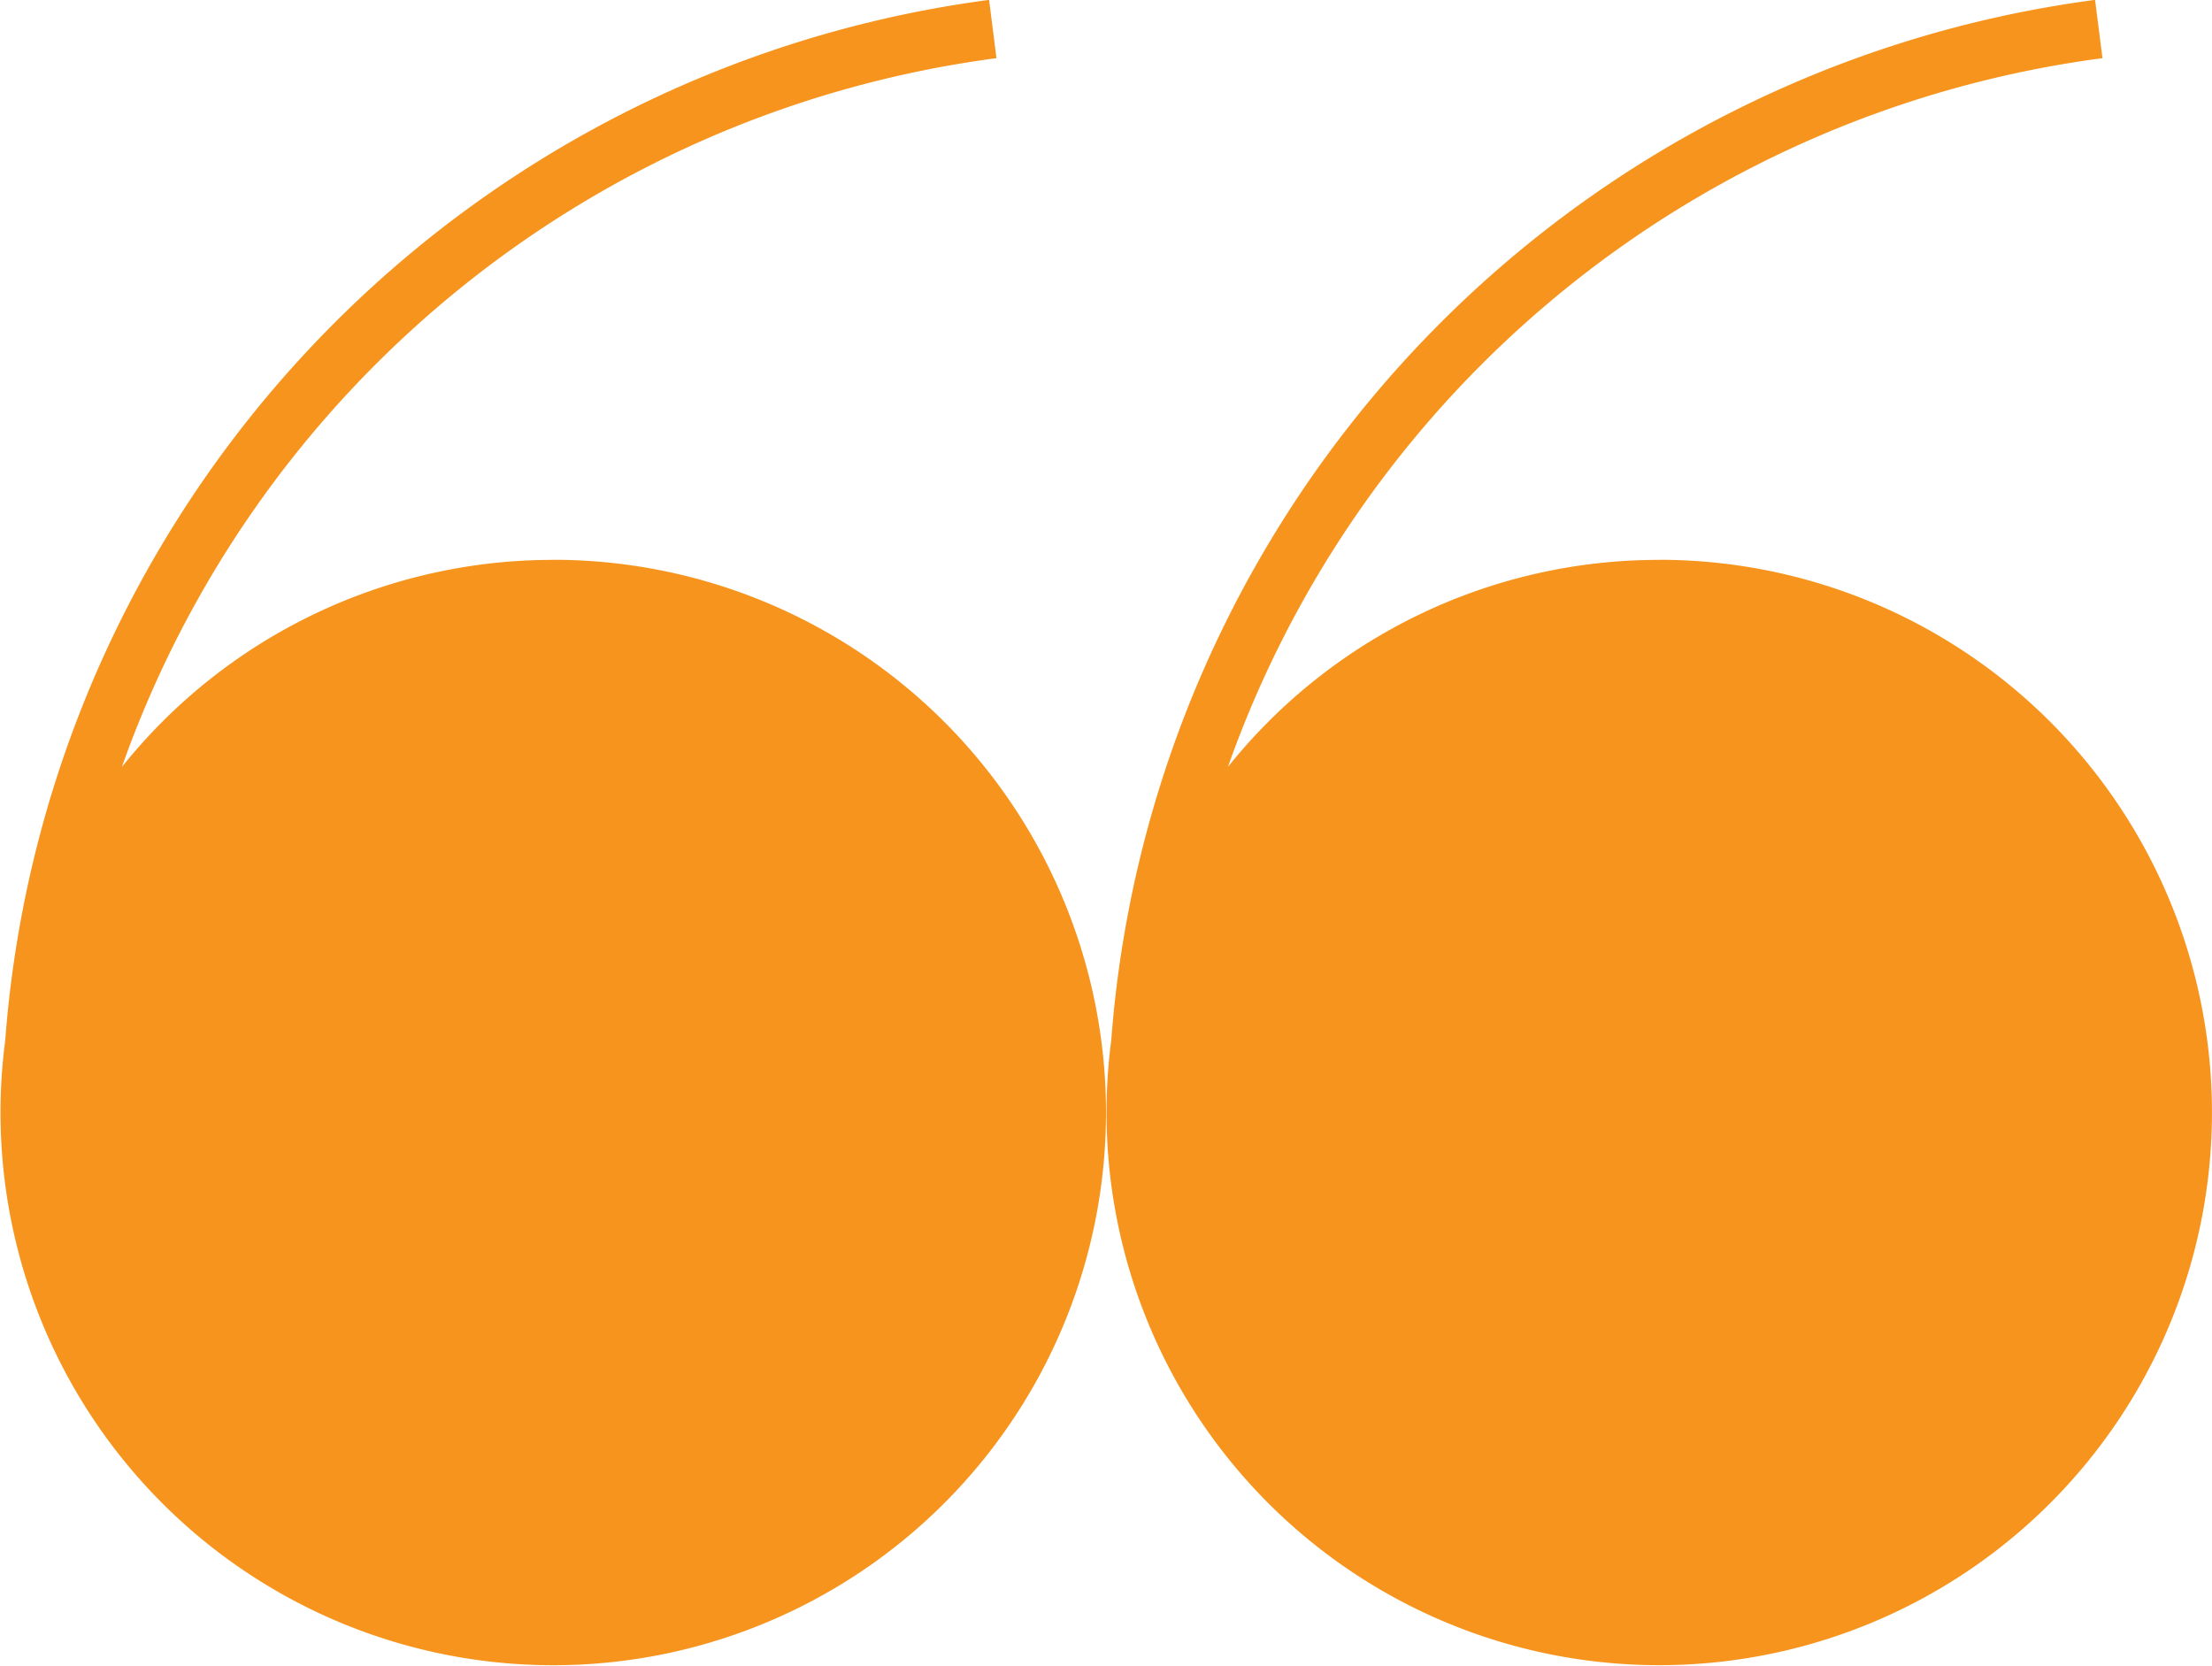 <svg xmlns="http://www.w3.org/2000/svg" width="79.693" height="60.02" viewBox="0 0 79.693 60.02">
    <g id="Group_450" data-name="Group 450" style="isolation: isolate">
        <path id="Path_34" data-name="Path 34"
              d="M420.159,114.259a19.873,19.873,0,0,0-15.532,7.462,38.783,38.783,0,0,1,31.509-25.538l-.267-2.1a40.912,40.912,0,0,0-35.445,37.492,19.913,19.913,0,1,0,19.734-17.319Z"
              transform="translate(-360.389 -94.087)" fill="#f7941d"/>
        <path id="Path_35" data-name="Path 35"
              d="M379.413,114.259a19.875,19.875,0,0,0-15.532,7.462,38.784,38.784,0,0,1,31.51-25.538l-.267-2.1a40.913,40.913,0,0,0-35.446,37.493,19.914,19.914,0,1,0,19.734-17.32Z"
              transform="translate(-359.49 -94.087)" fill="#f7941d"/>
    </g>
</svg>

